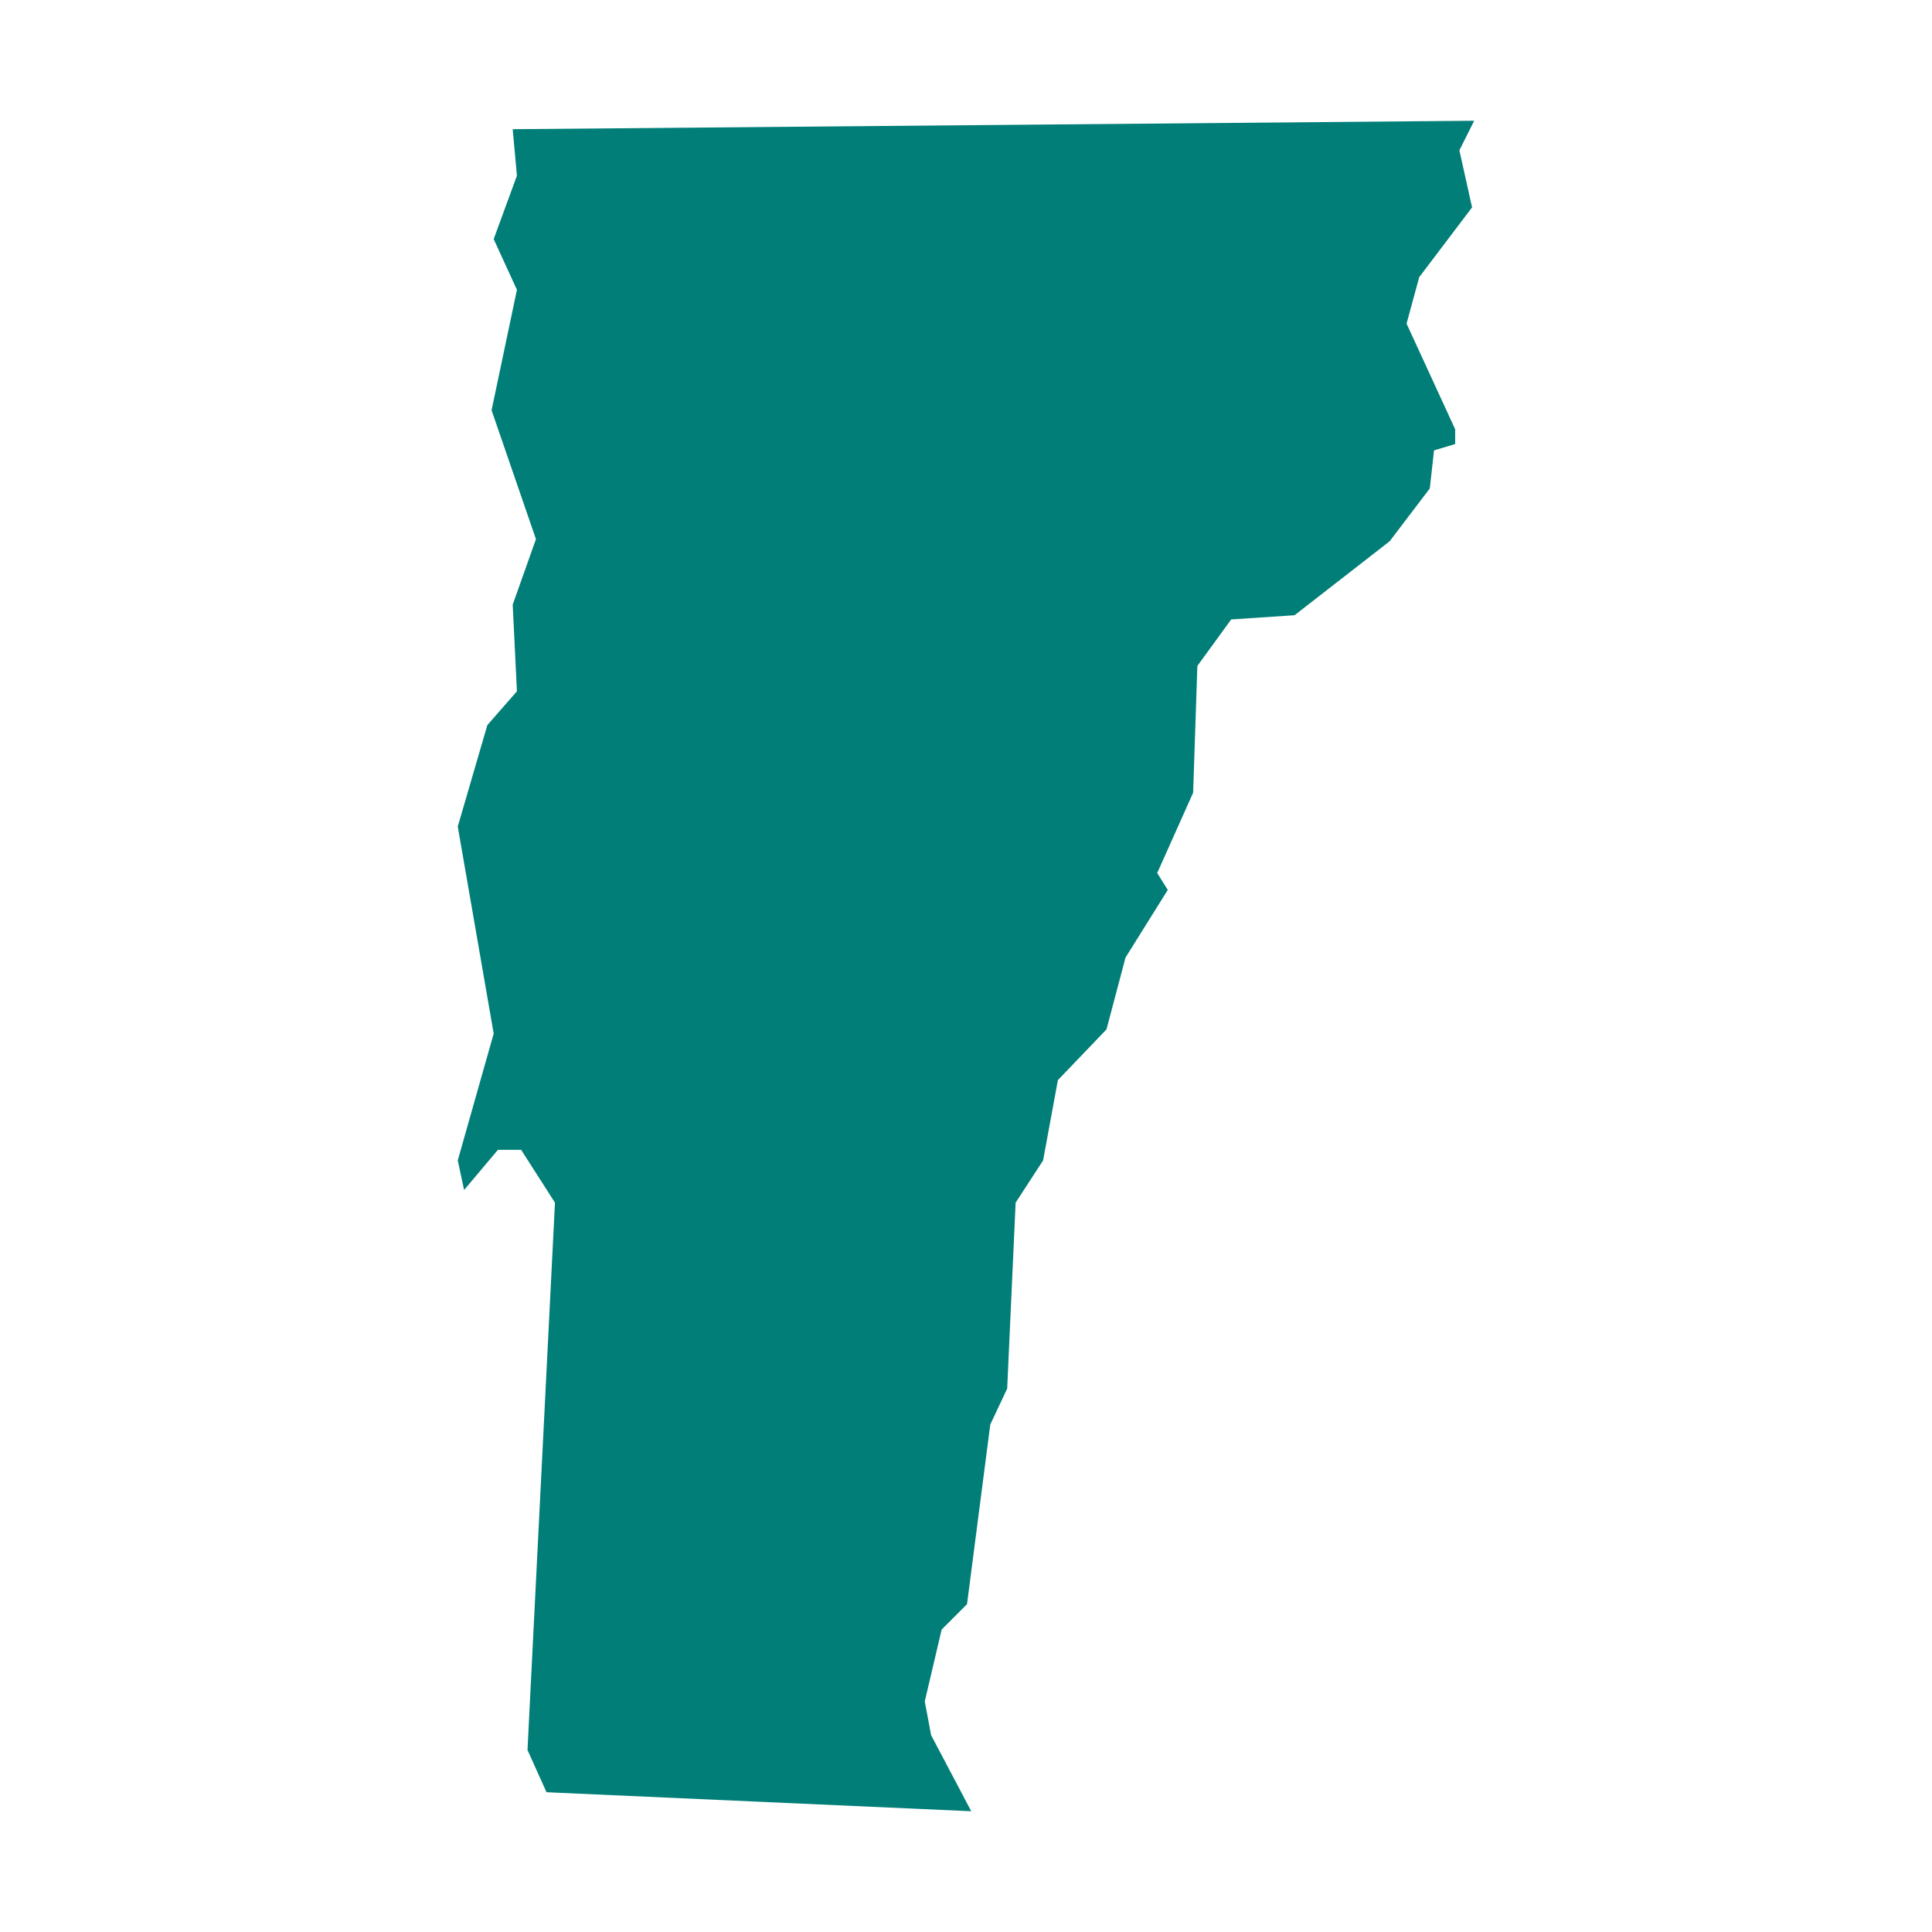 <svg width="64" height="64" viewBox="0 0 64 64" fill="none" xmlns="http://www.w3.org/2000/svg">
<path d="M48.204 14.71L47.504 14.92L47.364 16.18L46.034 17.93L42.884 20.38L40.784 20.52L39.664 22.06L39.524 26.26L38.334 28.92L38.684 29.48L37.284 31.72L36.654 34.1L35.044 35.78L34.554 38.44L33.644 39.84L33.364 46L32.804 47.19L32.034 53.14L31.194 53.98L30.634 56.36L30.844 57.48L32.174 60L18.104 59.37L17.474 57.97L18.384 39.84L17.264 38.09H16.494L15.374 39.42L15.164 38.44L16.354 34.24L15.164 27.38L16.144 24.02L17.124 22.9L16.984 20.03L17.754 17.86L16.284 13.59L17.124 9.6L16.354 7.92L17.124 5.82L16.984 4.28L48.834 4L48.344 4.98L48.764 6.87L47.014 9.18L46.594 10.72L48.204 14.22V14.71Z" fill="#007E77"/>
</svg>
